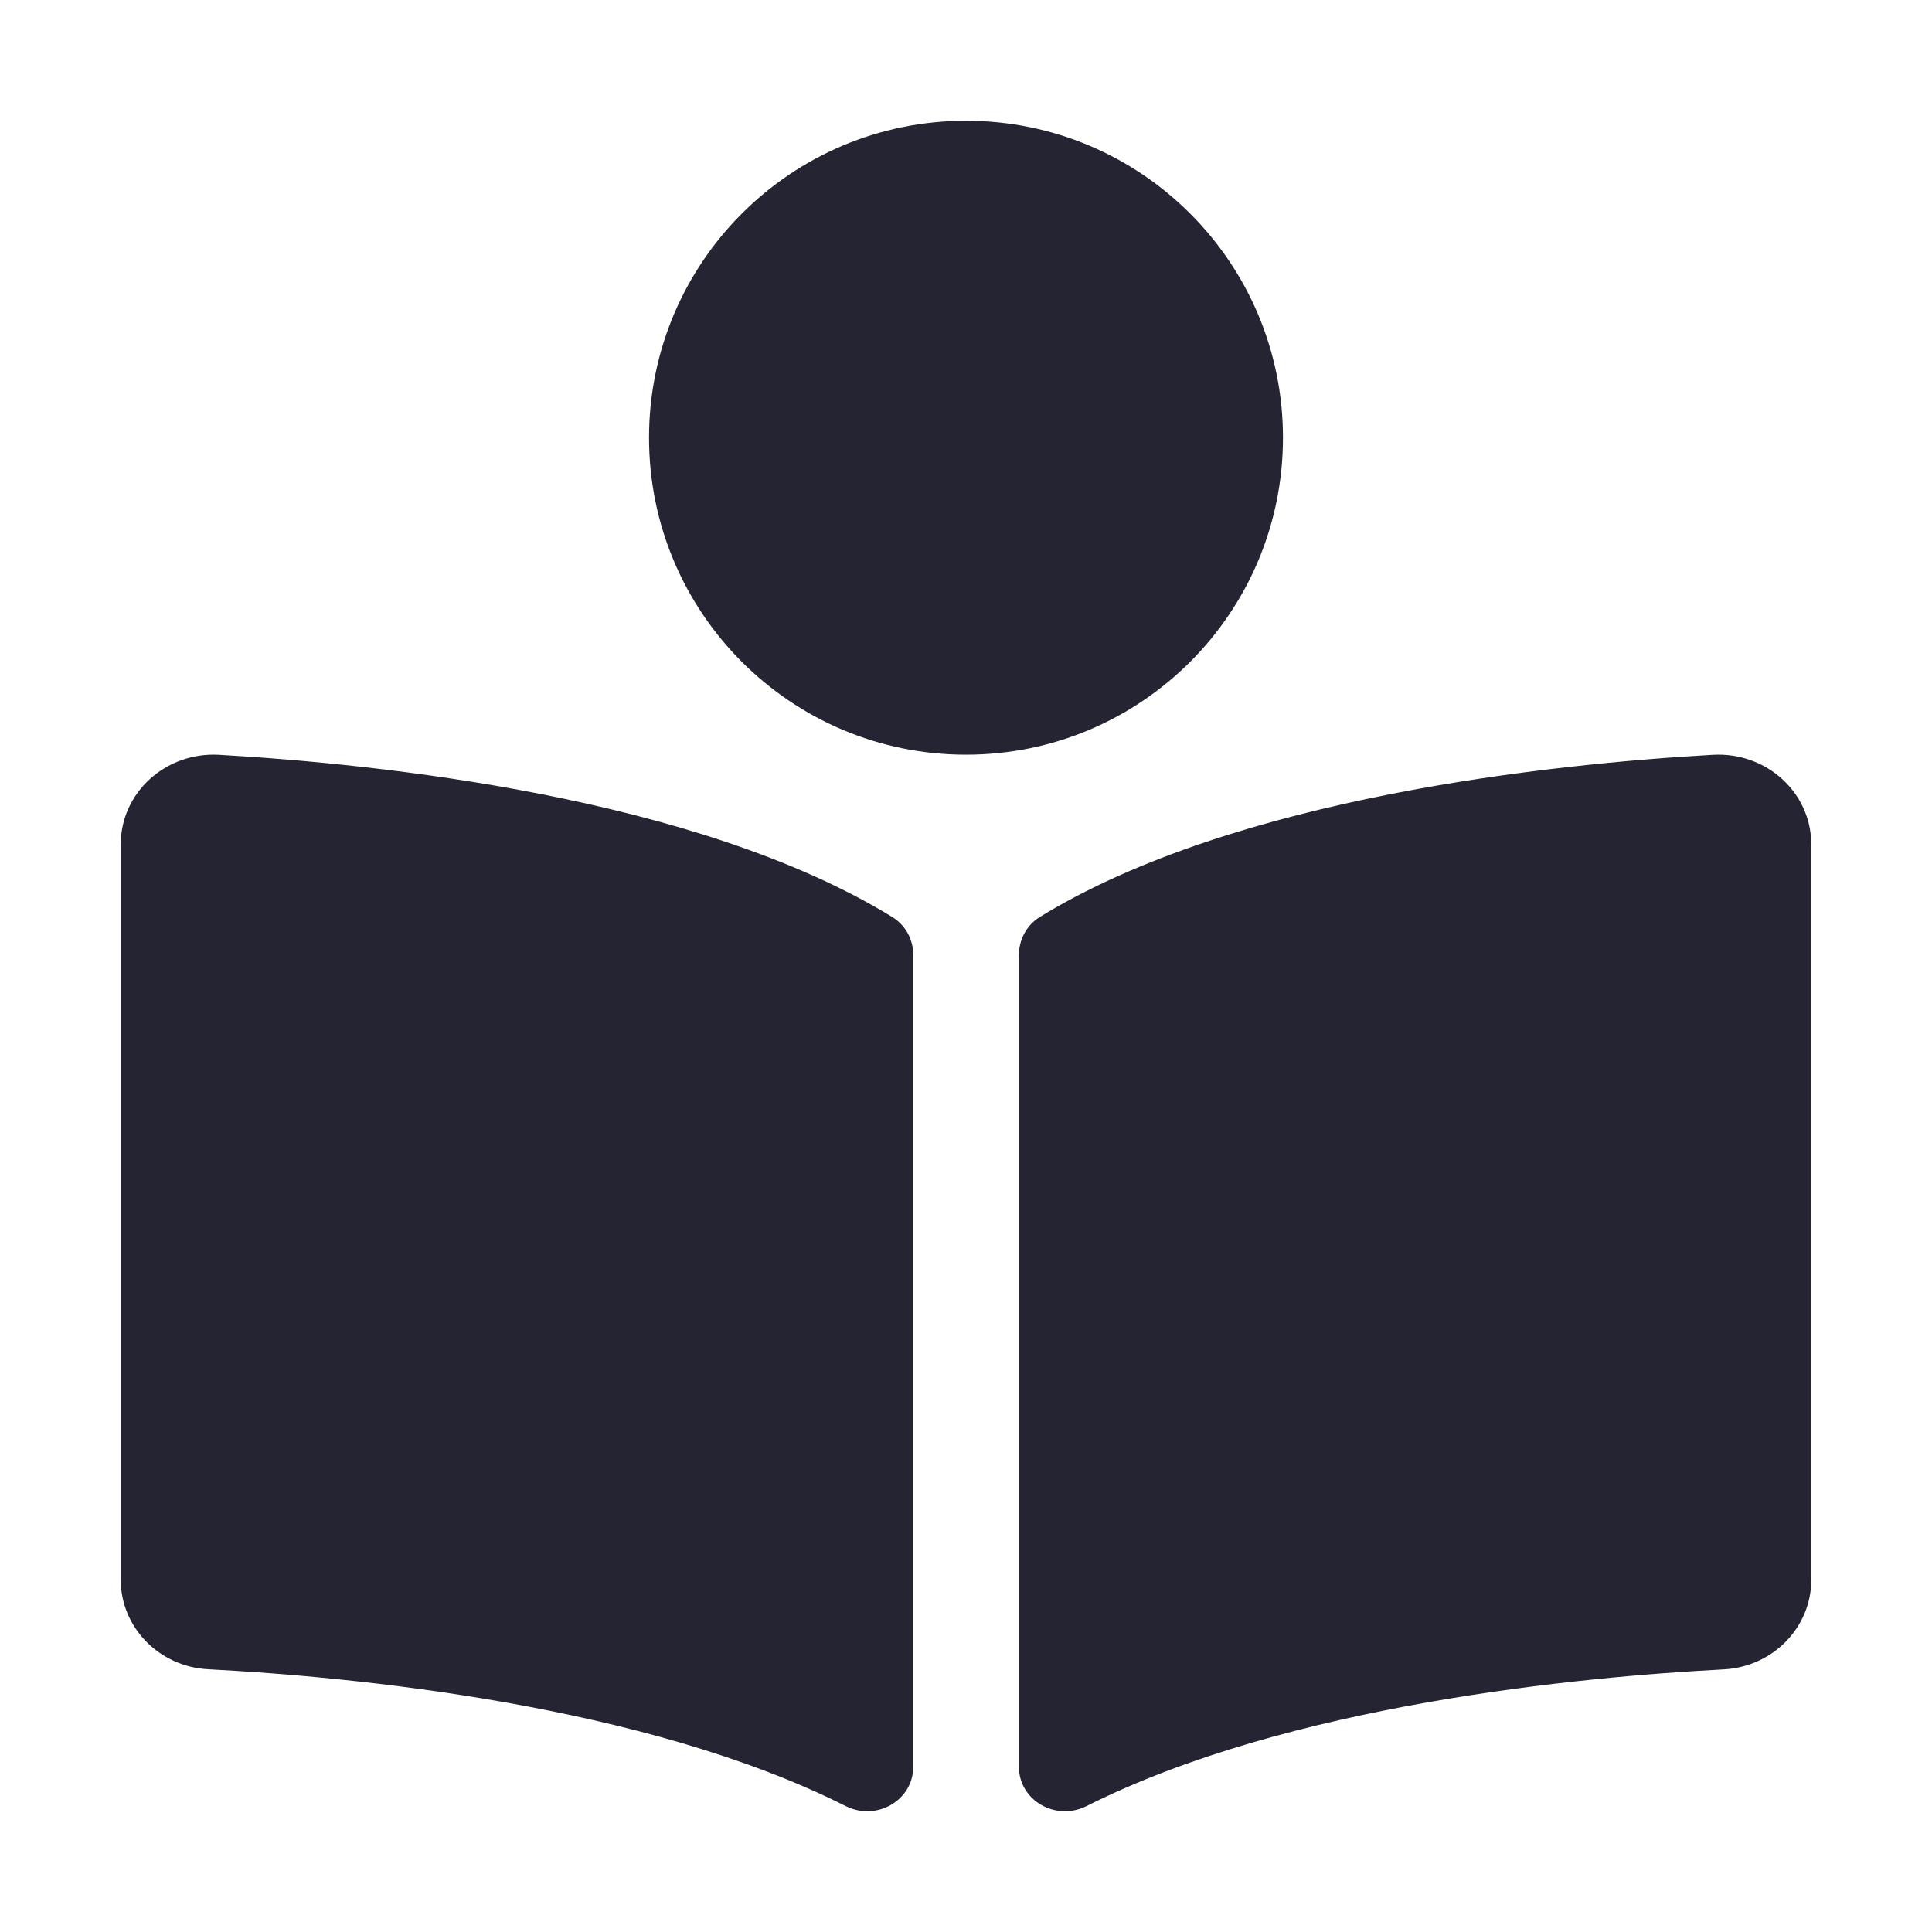<svg width="16" height="16" viewBox="0 0 16 16" fill="none" xmlns="http://www.w3.org/2000/svg">
<path d="M10.625 3.625C10.625 2.175 9.45 1 8 1C6.55 1 5.375 2.175 5.375 3.625C5.375 5.075 6.55 6.25 8 6.25C9.45 6.25 10.625 5.075 10.625 3.625ZM7.387 7.593C5.765 6.599 3.137 6.327 1.815 6.251C1.371 6.226 1 6.565 1 6.992V13.084C1 13.476 1.317 13.803 1.724 13.824C2.918 13.886 5.333 14.116 7.003 14.957C7.259 15.086 7.563 14.91 7.563 14.632V7.906C7.562 7.778 7.499 7.661 7.387 7.593ZM14.185 6.251C12.863 6.326 10.235 6.599 8.613 7.593C8.501 7.661 8.438 7.783 8.438 7.911V14.631C8.438 14.91 8.742 15.086 8.999 14.957C10.668 14.117 13.082 13.887 14.276 13.825C14.683 13.803 15 13.477 15 13.085V6.992C15 6.565 14.63 6.226 14.185 6.251Z" fill="#252432"/>
</svg>
